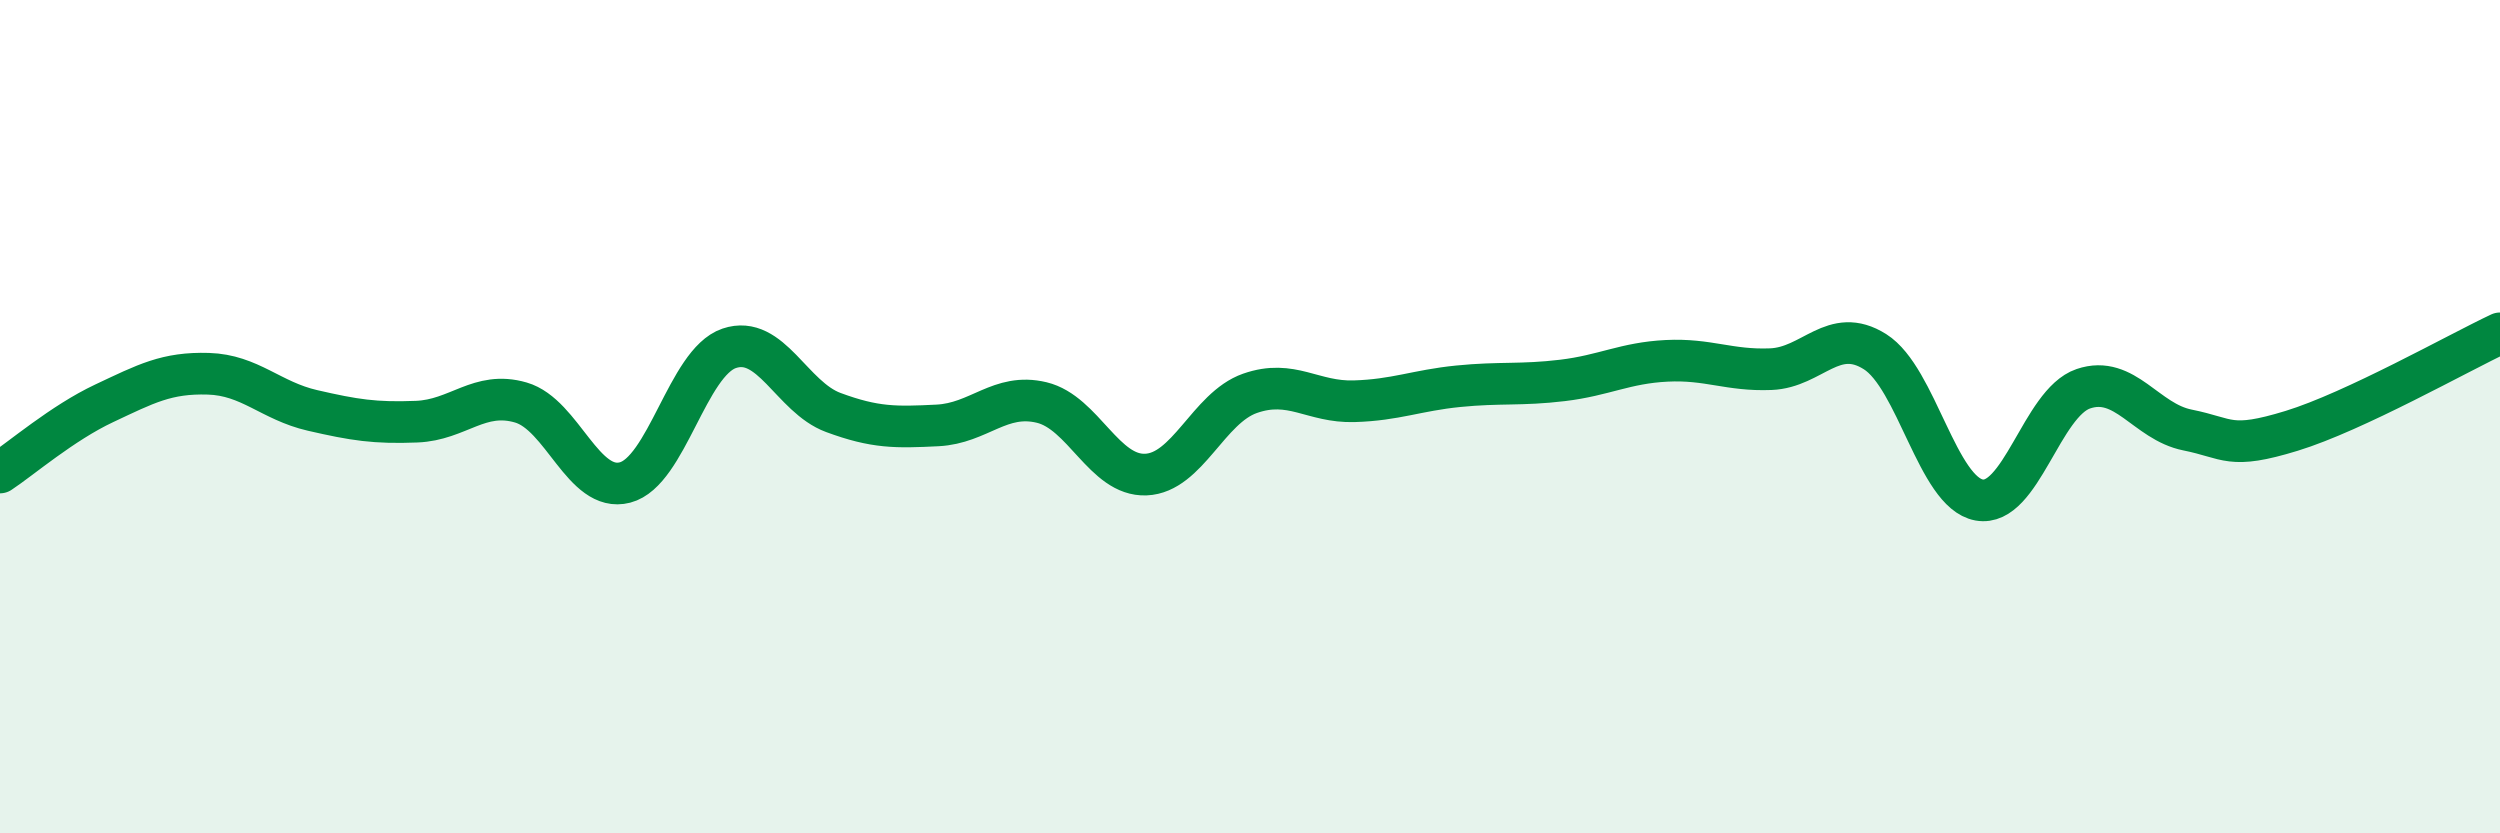 
    <svg width="60" height="20" viewBox="0 0 60 20" xmlns="http://www.w3.org/2000/svg">
      <path
        d="M 0,11.34 C 0.5,11.01 1.5,10.15 2.5,9.68 C 3.5,9.21 4,8.94 5,8.97 C 6,9 6.5,9.62 7.5,9.85 C 8.5,10.08 9,10.16 10,10.12 C 11,10.08 11.5,9.37 12.5,9.66 C 13.5,9.95 14,11.84 15,11.58 C 16,11.32 16.5,8.7 17.5,8.36 C 18.5,8.02 19,9.53 20,9.9 C 21,10.27 21.5,10.26 22.5,10.21 C 23.5,10.16 24,9.42 25,9.66 C 26,9.9 26.5,11.43 27.5,11.39 C 28.5,11.35 29,9.79 30,9.44 C 31,9.09 31.5,9.66 32.5,9.63 C 33.5,9.6 34,9.37 35,9.27 C 36,9.17 36.5,9.25 37.5,9.13 C 38.5,9.01 39,8.71 40,8.66 C 41,8.61 41.5,8.9 42.5,8.86 C 43.5,8.82 44,7.81 45,8.44 C 46,9.07 46.5,11.82 47.5,12 C 48.5,12.18 49,9.67 50,9.33 C 51,8.99 51.5,10.12 52.5,10.32 C 53.5,10.52 53.5,10.8 55,10.34 C 56.5,9.88 59,8.47 60,8L60 20L0 20Z"
        fill="#008740"
        opacity="0.1"
        stroke-linecap="round"
        stroke-linejoin="round"
      />
      <path
        d="M 0,11.34 C 0.5,11.01 1.5,10.15 2.5,9.68 C 3.5,9.21 4,8.94 5,8.97 C 6,9 6.5,9.62 7.5,9.85 C 8.5,10.08 9,10.16 10,10.12 C 11,10.08 11.5,9.37 12.5,9.66 C 13.5,9.95 14,11.84 15,11.58 C 16,11.32 16.5,8.7 17.5,8.36 C 18.5,8.02 19,9.53 20,9.9 C 21,10.27 21.5,10.26 22.5,10.21 C 23.5,10.16 24,9.42 25,9.66 C 26,9.9 26.5,11.43 27.5,11.39 C 28.5,11.35 29,9.79 30,9.44 C 31,9.09 31.5,9.66 32.5,9.63 C 33.5,9.6 34,9.37 35,9.27 C 36,9.17 36.5,9.25 37.5,9.13 C 38.5,9.01 39,8.71 40,8.66 C 41,8.61 41.5,8.9 42.5,8.86 C 43.5,8.82 44,7.81 45,8.44 C 46,9.07 46.5,11.82 47.5,12 C 48.5,12.18 49,9.67 50,9.33 C 51,8.99 51.5,10.12 52.5,10.32 C 53.5,10.52 53.5,10.8 55,10.34 C 56.5,9.88 59,8.47 60,8"
        stroke="#008740"
        stroke-width="1"
        fill="none"
        stroke-linecap="round"
        stroke-linejoin="round"
      />
    </svg>
  
